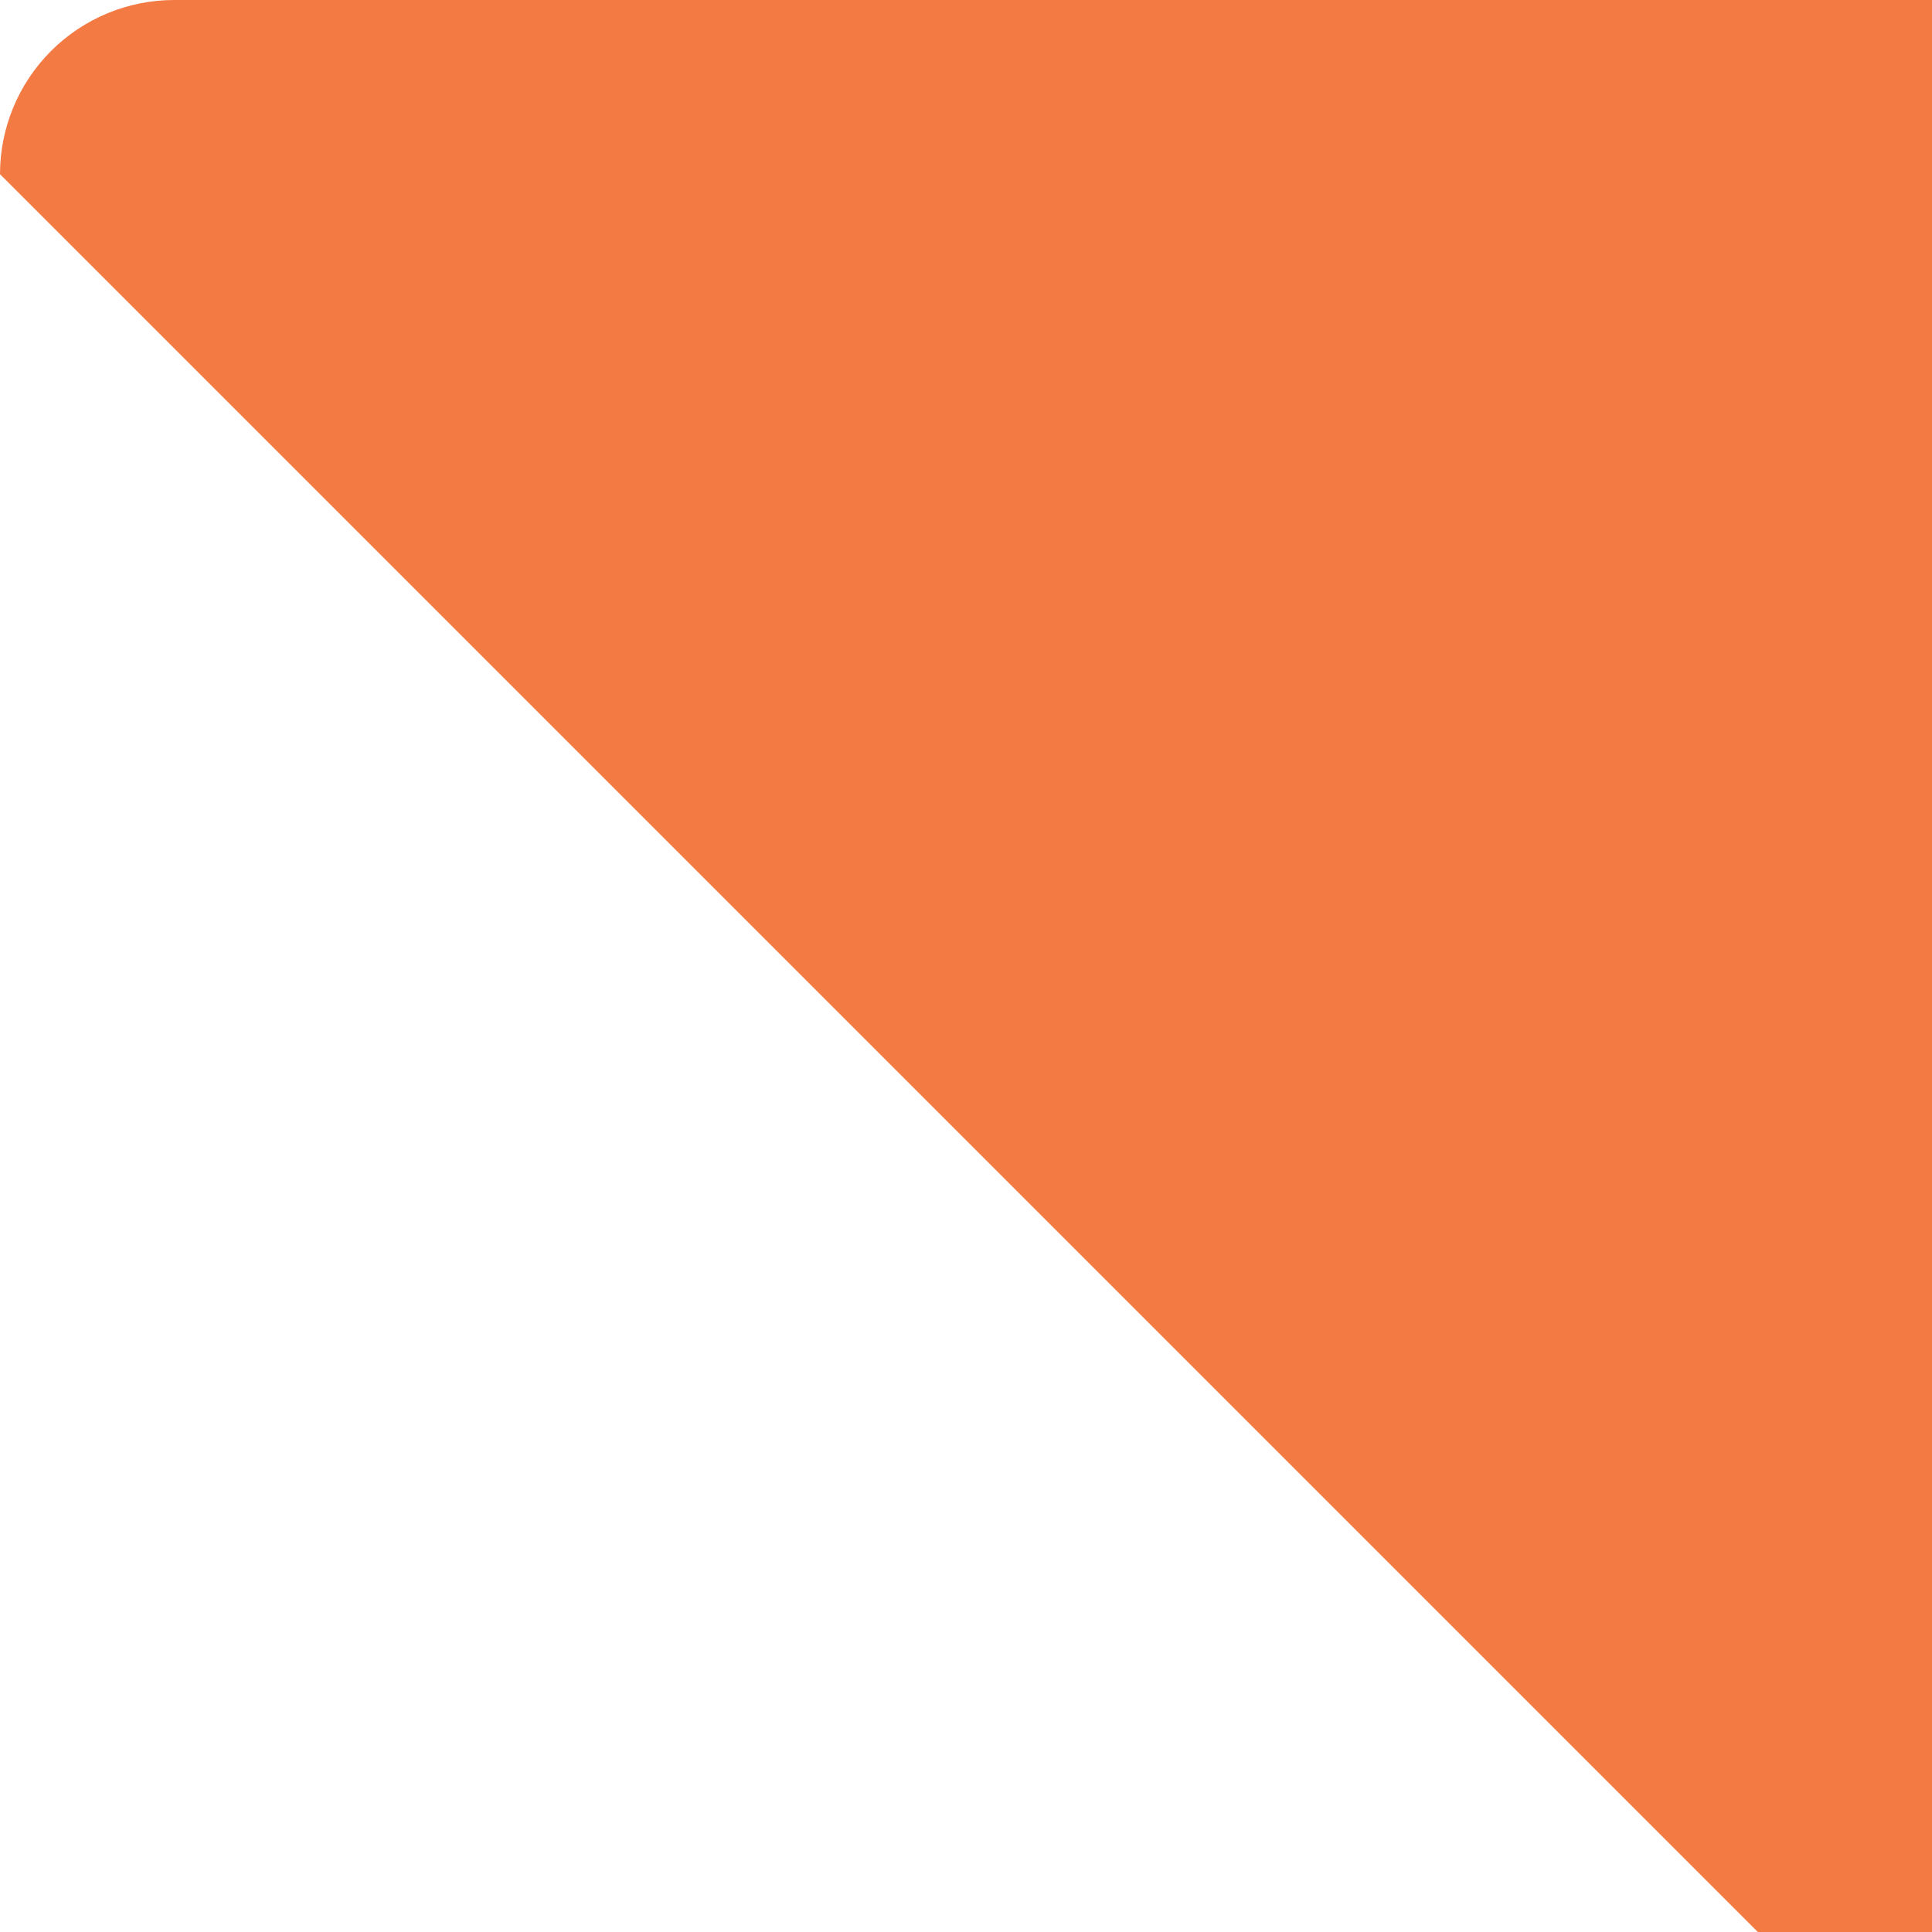 <svg width="20" height="20" viewBox="0 0 20 20" fill="none" xmlns="http://www.w3.org/2000/svg">
<g clip-path="url(#clip0_2646_2300)">
<path d="M0 1.803C0 1.325 0.19 0.866 0.528 0.528C0.866 0.19 1.325 0 1.803 0L22.197 0C22.675 0 23.134 0.19 23.472 0.528C23.81 0.866 24 1.325 24 1.803L24 22.197C24 22.675 23.81 23.134 23.472 23.472C23.134 23.81 22.675 24 22.197 24L0 1.803Z" fill="#F47A44"/>
</g>
<defs>
<clipPath id="clip0_2646_2300">
<rect width="20" height="20" fill="white"/>
</clipPath>
</defs>
</svg>
